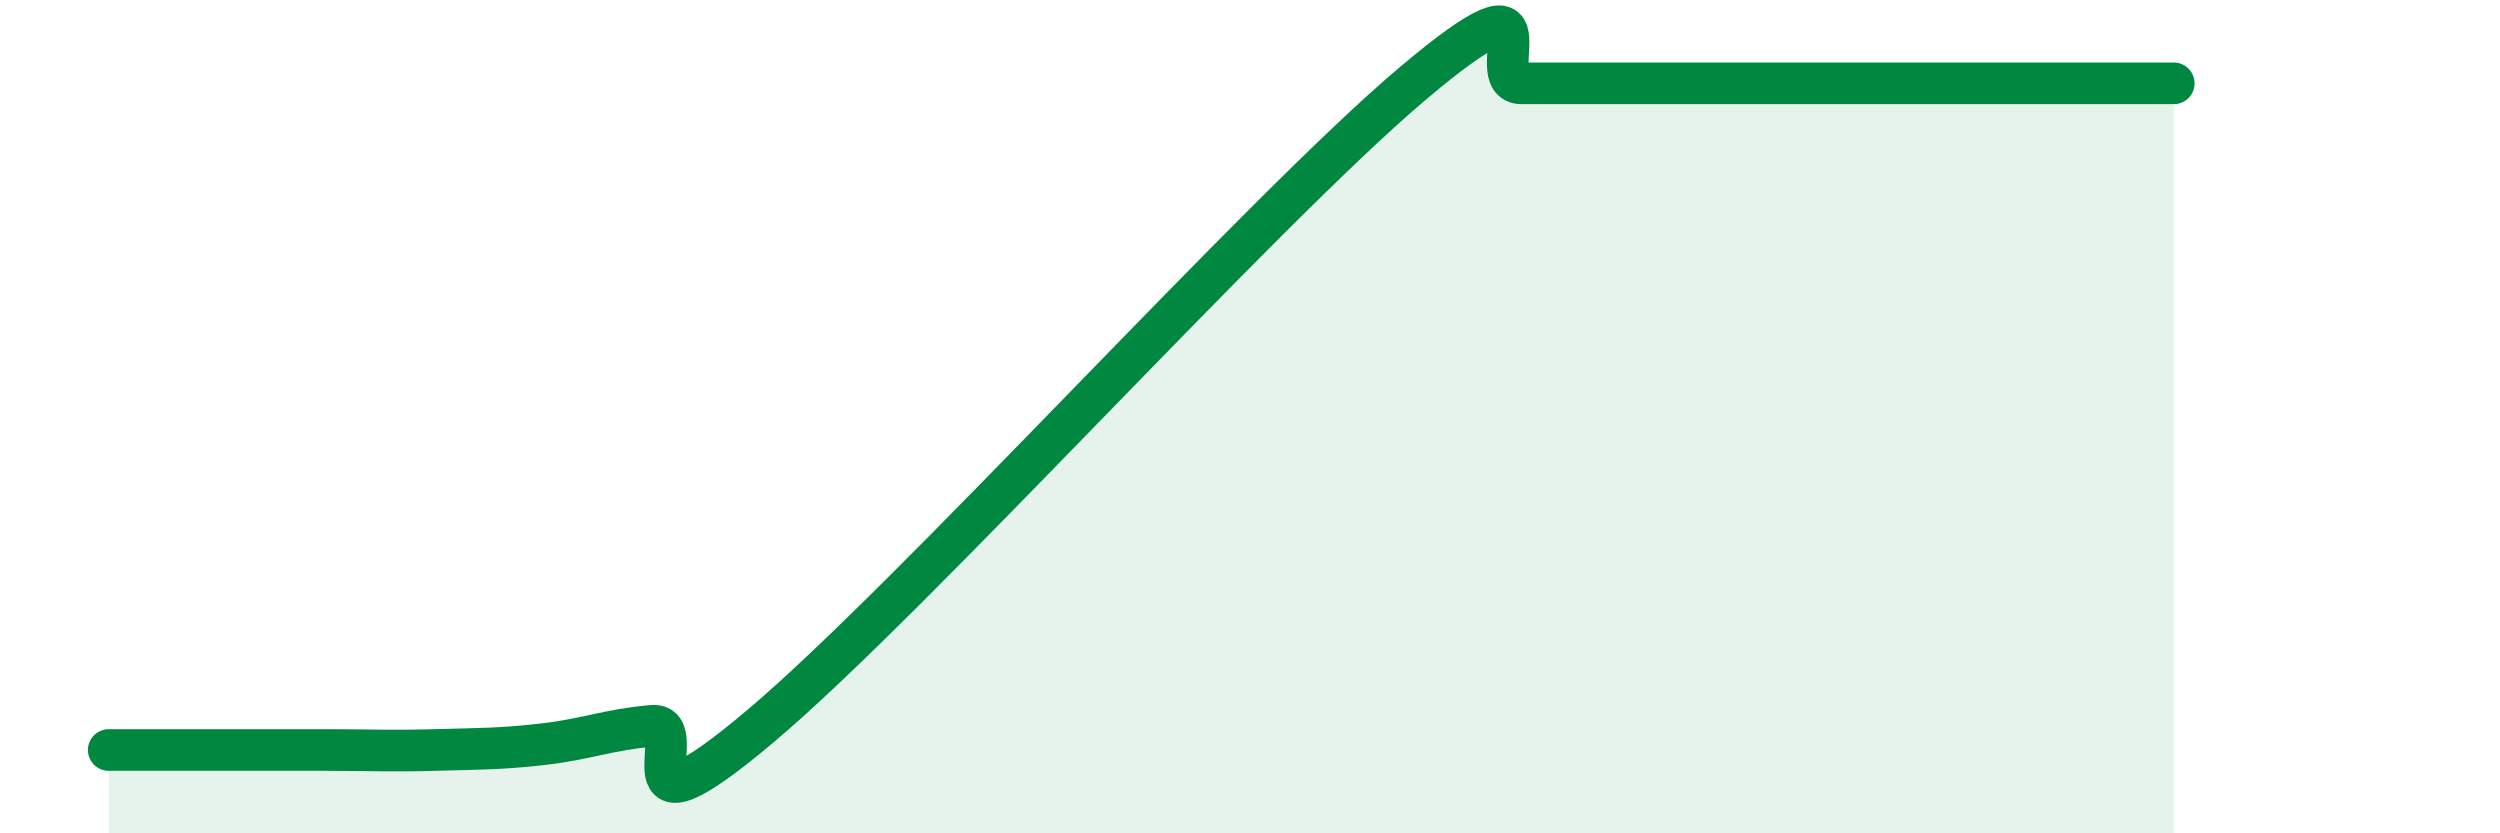 
    <svg width="60" height="20" viewBox="0 0 60 20" xmlns="http://www.w3.org/2000/svg">
      <path
        d="M 2.61,18 C 3.13,18 4.18,18 5.22,18 C 6.26,18 6.79,18 7.83,18 C 8.87,18 9.39,18.03 10.43,18 C 11.47,17.97 12,17.98 13.04,17.86 C 14.08,17.74 14.61,17.51 15.65,17.42 C 16.69,17.33 14.61,20.5 18.26,17.42 C 21.91,14.34 30.26,5.08 33.91,2 C 37.56,-1.08 35.48,2 36.52,2 C 37.56,2 38.09,2 39.13,2 C 40.17,2 40.7,2 41.74,2 C 42.78,2 43.31,2 44.35,2 C 45.39,2 45.92,2 46.96,2 C 48,2 48.53,2 49.57,2 C 50.61,2 51.65,2 52.17,2L52.17 20L2.61 20Z"
        fill="#008740"
        opacity="0.1"
        stroke-linecap="round"
        stroke-linejoin="round"
      />
      <path
        d="M 2.61,18 C 3.13,18 4.18,18 5.22,18 C 6.26,18 6.79,18 7.83,18 C 8.87,18 9.39,18.03 10.43,18 C 11.47,17.97 12,17.98 13.04,17.86 C 14.08,17.74 14.61,17.51 15.65,17.42 C 16.69,17.33 14.61,20.5 18.26,17.42 C 21.91,14.34 30.26,5.08 33.91,2 C 37.56,-1.08 35.48,2 36.52,2 C 37.56,2 38.09,2 39.13,2 C 40.17,2 40.7,2 41.74,2 C 42.78,2 43.31,2 44.35,2 C 45.39,2 45.92,2 46.96,2 C 48,2 48.53,2 49.57,2 C 50.61,2 51.65,2 52.17,2"
        stroke="#008740"
        stroke-width="1"
        fill="none"
        stroke-linecap="round"
        stroke-linejoin="round"
      />
    </svg>
  